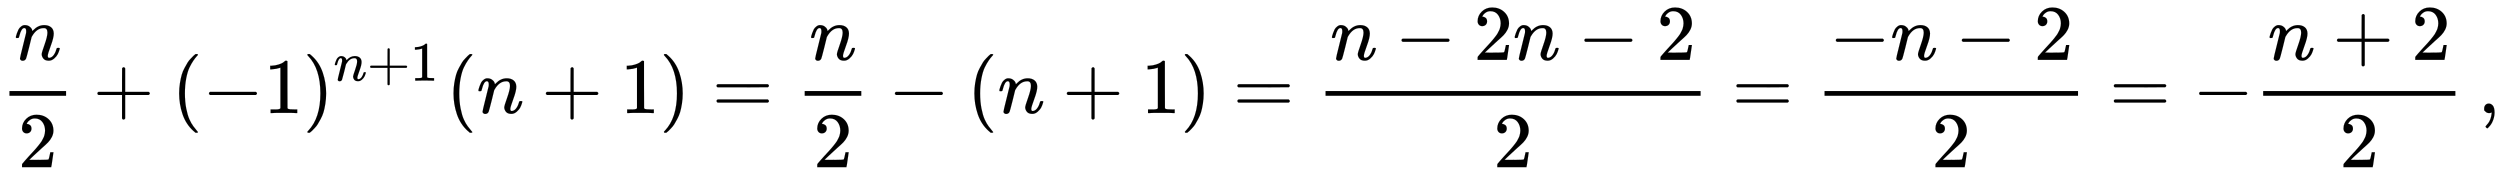 <svg xmlns:xlink="http://www.w3.org/1999/xlink" width="73.798ex" height="5.176ex" style="vertical-align: -1.838ex;" viewBox="0 -1437.2 31774 2228.5" role="img" focusable="false" xmlns="http://www.w3.org/2000/svg" aria-labelledby="MathJax-SVG-1-Title">
<title id="MathJax-SVG-1-Title">{\displaystyle {}{\frac {n}{2}}+(-1)^{n+1}(n+1)={\frac {n}{2}}-(n+1)={\frac {n-2n-2}{2}}={\frac {-n-2}{2}}=-{\frac {n+2}{2}}\,,}</title>
<defs aria-hidden="true">
<path stroke-width="1" id="E1-MJMATHI-6E" d="M21 287Q22 293 24 303T36 341T56 388T89 425T135 442Q171 442 195 424T225 390T231 369Q231 367 232 367L243 378Q304 442 382 442Q436 442 469 415T503 336T465 179T427 52Q427 26 444 26Q450 26 453 27Q482 32 505 65T540 145Q542 153 560 153Q580 153 580 145Q580 144 576 130Q568 101 554 73T508 17T439 -10Q392 -10 371 17T350 73Q350 92 386 193T423 345Q423 404 379 404H374Q288 404 229 303L222 291L189 157Q156 26 151 16Q138 -11 108 -11Q95 -11 87 -5T76 7T74 17Q74 30 112 180T152 343Q153 348 153 366Q153 405 129 405Q91 405 66 305Q60 285 60 284Q58 278 41 278H27Q21 284 21 287Z"></path>
<path stroke-width="1" id="E1-MJMAIN-32" d="M109 429Q82 429 66 447T50 491Q50 562 103 614T235 666Q326 666 387 610T449 465Q449 422 429 383T381 315T301 241Q265 210 201 149L142 93L218 92Q375 92 385 97Q392 99 409 186V189H449V186Q448 183 436 95T421 3V0H50V19V31Q50 38 56 46T86 81Q115 113 136 137Q145 147 170 174T204 211T233 244T261 278T284 308T305 340T320 369T333 401T340 431T343 464Q343 527 309 573T212 619Q179 619 154 602T119 569T109 550Q109 549 114 549Q132 549 151 535T170 489Q170 464 154 447T109 429Z"></path>
<path stroke-width="1" id="E1-MJMAIN-2B" d="M56 237T56 250T70 270H369V420L370 570Q380 583 389 583Q402 583 409 568V270H707Q722 262 722 250T707 230H409V-68Q401 -82 391 -82H389H387Q375 -82 369 -68V230H70Q56 237 56 250Z"></path>
<path stroke-width="1" id="E1-MJMAIN-28" d="M94 250Q94 319 104 381T127 488T164 576T202 643T244 695T277 729T302 750H315H319Q333 750 333 741Q333 738 316 720T275 667T226 581T184 443T167 250T184 58T225 -81T274 -167T316 -220T333 -241Q333 -250 318 -250H315H302L274 -226Q180 -141 137 -14T94 250Z"></path>
<path stroke-width="1" id="E1-MJMAIN-2212" d="M84 237T84 250T98 270H679Q694 262 694 250T679 230H98Q84 237 84 250Z"></path>
<path stroke-width="1" id="E1-MJMAIN-31" d="M213 578L200 573Q186 568 160 563T102 556H83V602H102Q149 604 189 617T245 641T273 663Q275 666 285 666Q294 666 302 660V361L303 61Q310 54 315 52T339 48T401 46H427V0H416Q395 3 257 3Q121 3 100 0H88V46H114Q136 46 152 46T177 47T193 50T201 52T207 57T213 61V578Z"></path>
<path stroke-width="1" id="E1-MJMAIN-29" d="M60 749L64 750Q69 750 74 750H86L114 726Q208 641 251 514T294 250Q294 182 284 119T261 12T224 -76T186 -143T145 -194T113 -227T90 -246Q87 -249 86 -250H74Q66 -250 63 -250T58 -247T55 -238Q56 -237 66 -225Q221 -64 221 250T66 725Q56 737 55 738Q55 746 60 749Z"></path>
<path stroke-width="1" id="E1-MJMAIN-3D" d="M56 347Q56 360 70 367H707Q722 359 722 347Q722 336 708 328L390 327H72Q56 332 56 347ZM56 153Q56 168 72 173H708Q722 163 722 153Q722 140 707 133H70Q56 140 56 153Z"></path>
<path stroke-width="1" id="E1-MJMAIN-2C" d="M78 35T78 60T94 103T137 121Q165 121 187 96T210 8Q210 -27 201 -60T180 -117T154 -158T130 -185T117 -194Q113 -194 104 -185T95 -172Q95 -168 106 -156T131 -126T157 -76T173 -3V9L172 8Q170 7 167 6T161 3T152 1T140 0Q113 0 96 17Z"></path>
</defs>
<g stroke="currentColor" fill="currentColor" stroke-width="0" transform="matrix(1 0 0 -1 0 0)" aria-hidden="true">
<g transform="translate(120,0)">
<rect stroke="none" width="720" height="60" x="0" y="220"></rect>
 <use xlink:href="#E1-MJMATHI-6E" x="60" y="676"></use>
 <use xlink:href="#E1-MJMAIN-32" x="110" y="-687"></use>
</g>
 <use xlink:href="#E1-MJMAIN-2B" x="1182" y="0"></use>
 <use xlink:href="#E1-MJMAIN-28" x="2183" y="0"></use>
 <use xlink:href="#E1-MJMAIN-2212" x="2572" y="0"></use>
 <use xlink:href="#E1-MJMAIN-31" x="3351" y="0"></use>
<g transform="translate(3851,0)">
 <use xlink:href="#E1-MJMAIN-29" x="0" y="0"></use>
<g transform="translate(389,412)">
 <use transform="scale(0.707)" xlink:href="#E1-MJMATHI-6E" x="0" y="0"></use>
 <use transform="scale(0.707)" xlink:href="#E1-MJMAIN-2B" x="600" y="0"></use>
 <use transform="scale(0.707)" xlink:href="#E1-MJMAIN-31" x="1379" y="0"></use>
</g>
</g>
 <use xlink:href="#E1-MJMAIN-28" x="5670" y="0"></use>
 <use xlink:href="#E1-MJMATHI-6E" x="6059" y="0"></use>
 <use xlink:href="#E1-MJMAIN-2B" x="6882" y="0"></use>
 <use xlink:href="#E1-MJMAIN-31" x="7883" y="0"></use>
 <use xlink:href="#E1-MJMAIN-29" x="8383" y="0"></use>
 <use xlink:href="#E1-MJMAIN-3D" x="9051" y="0"></use>
<g transform="translate(10107,0)">
<g transform="translate(120,0)">
<rect stroke="none" width="720" height="60" x="0" y="220"></rect>
 <use xlink:href="#E1-MJMATHI-6E" x="60" y="676"></use>
 <use xlink:href="#E1-MJMAIN-32" x="110" y="-687"></use>
</g>
</g>
 <use xlink:href="#E1-MJMAIN-2212" x="11290" y="0"></use>
 <use xlink:href="#E1-MJMAIN-28" x="12290" y="0"></use>
 <use xlink:href="#E1-MJMATHI-6E" x="12680" y="0"></use>
 <use xlink:href="#E1-MJMAIN-2B" x="13503" y="0"></use>
 <use xlink:href="#E1-MJMAIN-31" x="14503" y="0"></use>
 <use xlink:href="#E1-MJMAIN-29" x="15004" y="0"></use>
 <use xlink:href="#E1-MJMAIN-3D" x="15671" y="0"></use>
<g transform="translate(16727,0)">
<g transform="translate(120,0)">
<rect stroke="none" width="4767" height="60" x="0" y="220"></rect>
<g transform="translate(60,676)">
 <use xlink:href="#E1-MJMATHI-6E" x="0" y="0"></use>
 <use xlink:href="#E1-MJMAIN-2212" x="822" y="0"></use>
 <use xlink:href="#E1-MJMAIN-32" x="1823" y="0"></use>
 <use xlink:href="#E1-MJMATHI-6E" x="2323" y="0"></use>
 <use xlink:href="#E1-MJMAIN-2212" x="3146" y="0"></use>
 <use xlink:href="#E1-MJMAIN-32" x="4147" y="0"></use>
</g>
 <use xlink:href="#E1-MJMAIN-32" x="2133" y="-687"></use>
</g>
</g>
 <use xlink:href="#E1-MJMAIN-3D" x="22013" y="0"></use>
<g transform="translate(23069,0)">
<g transform="translate(120,0)">
<rect stroke="none" width="3222" height="60" x="0" y="220"></rect>
<g transform="translate(60,676)">
 <use xlink:href="#E1-MJMAIN-2212" x="0" y="0"></use>
 <use xlink:href="#E1-MJMATHI-6E" x="778" y="0"></use>
 <use xlink:href="#E1-MJMAIN-2212" x="1601" y="0"></use>
 <use xlink:href="#E1-MJMAIN-32" x="2601" y="0"></use>
</g>
 <use xlink:href="#E1-MJMAIN-32" x="1360" y="-687"></use>
</g>
</g>
 <use xlink:href="#E1-MJMAIN-3D" x="26810" y="0"></use>
 <use xlink:href="#E1-MJMAIN-2212" x="27866" y="0"></use>
<g transform="translate(28644,0)">
<g transform="translate(120,0)">
<rect stroke="none" width="2443" height="60" x="0" y="220"></rect>
<g transform="translate(60,676)">
 <use xlink:href="#E1-MJMATHI-6E" x="0" y="0"></use>
 <use xlink:href="#E1-MJMAIN-2B" x="822" y="0"></use>
 <use xlink:href="#E1-MJMAIN-32" x="1823" y="0"></use>
</g>
 <use xlink:href="#E1-MJMAIN-32" x="971" y="-687"></use>
</g>
</g>
 <use xlink:href="#E1-MJMAIN-2C" x="31495" y="0"></use>
</g>
</svg>